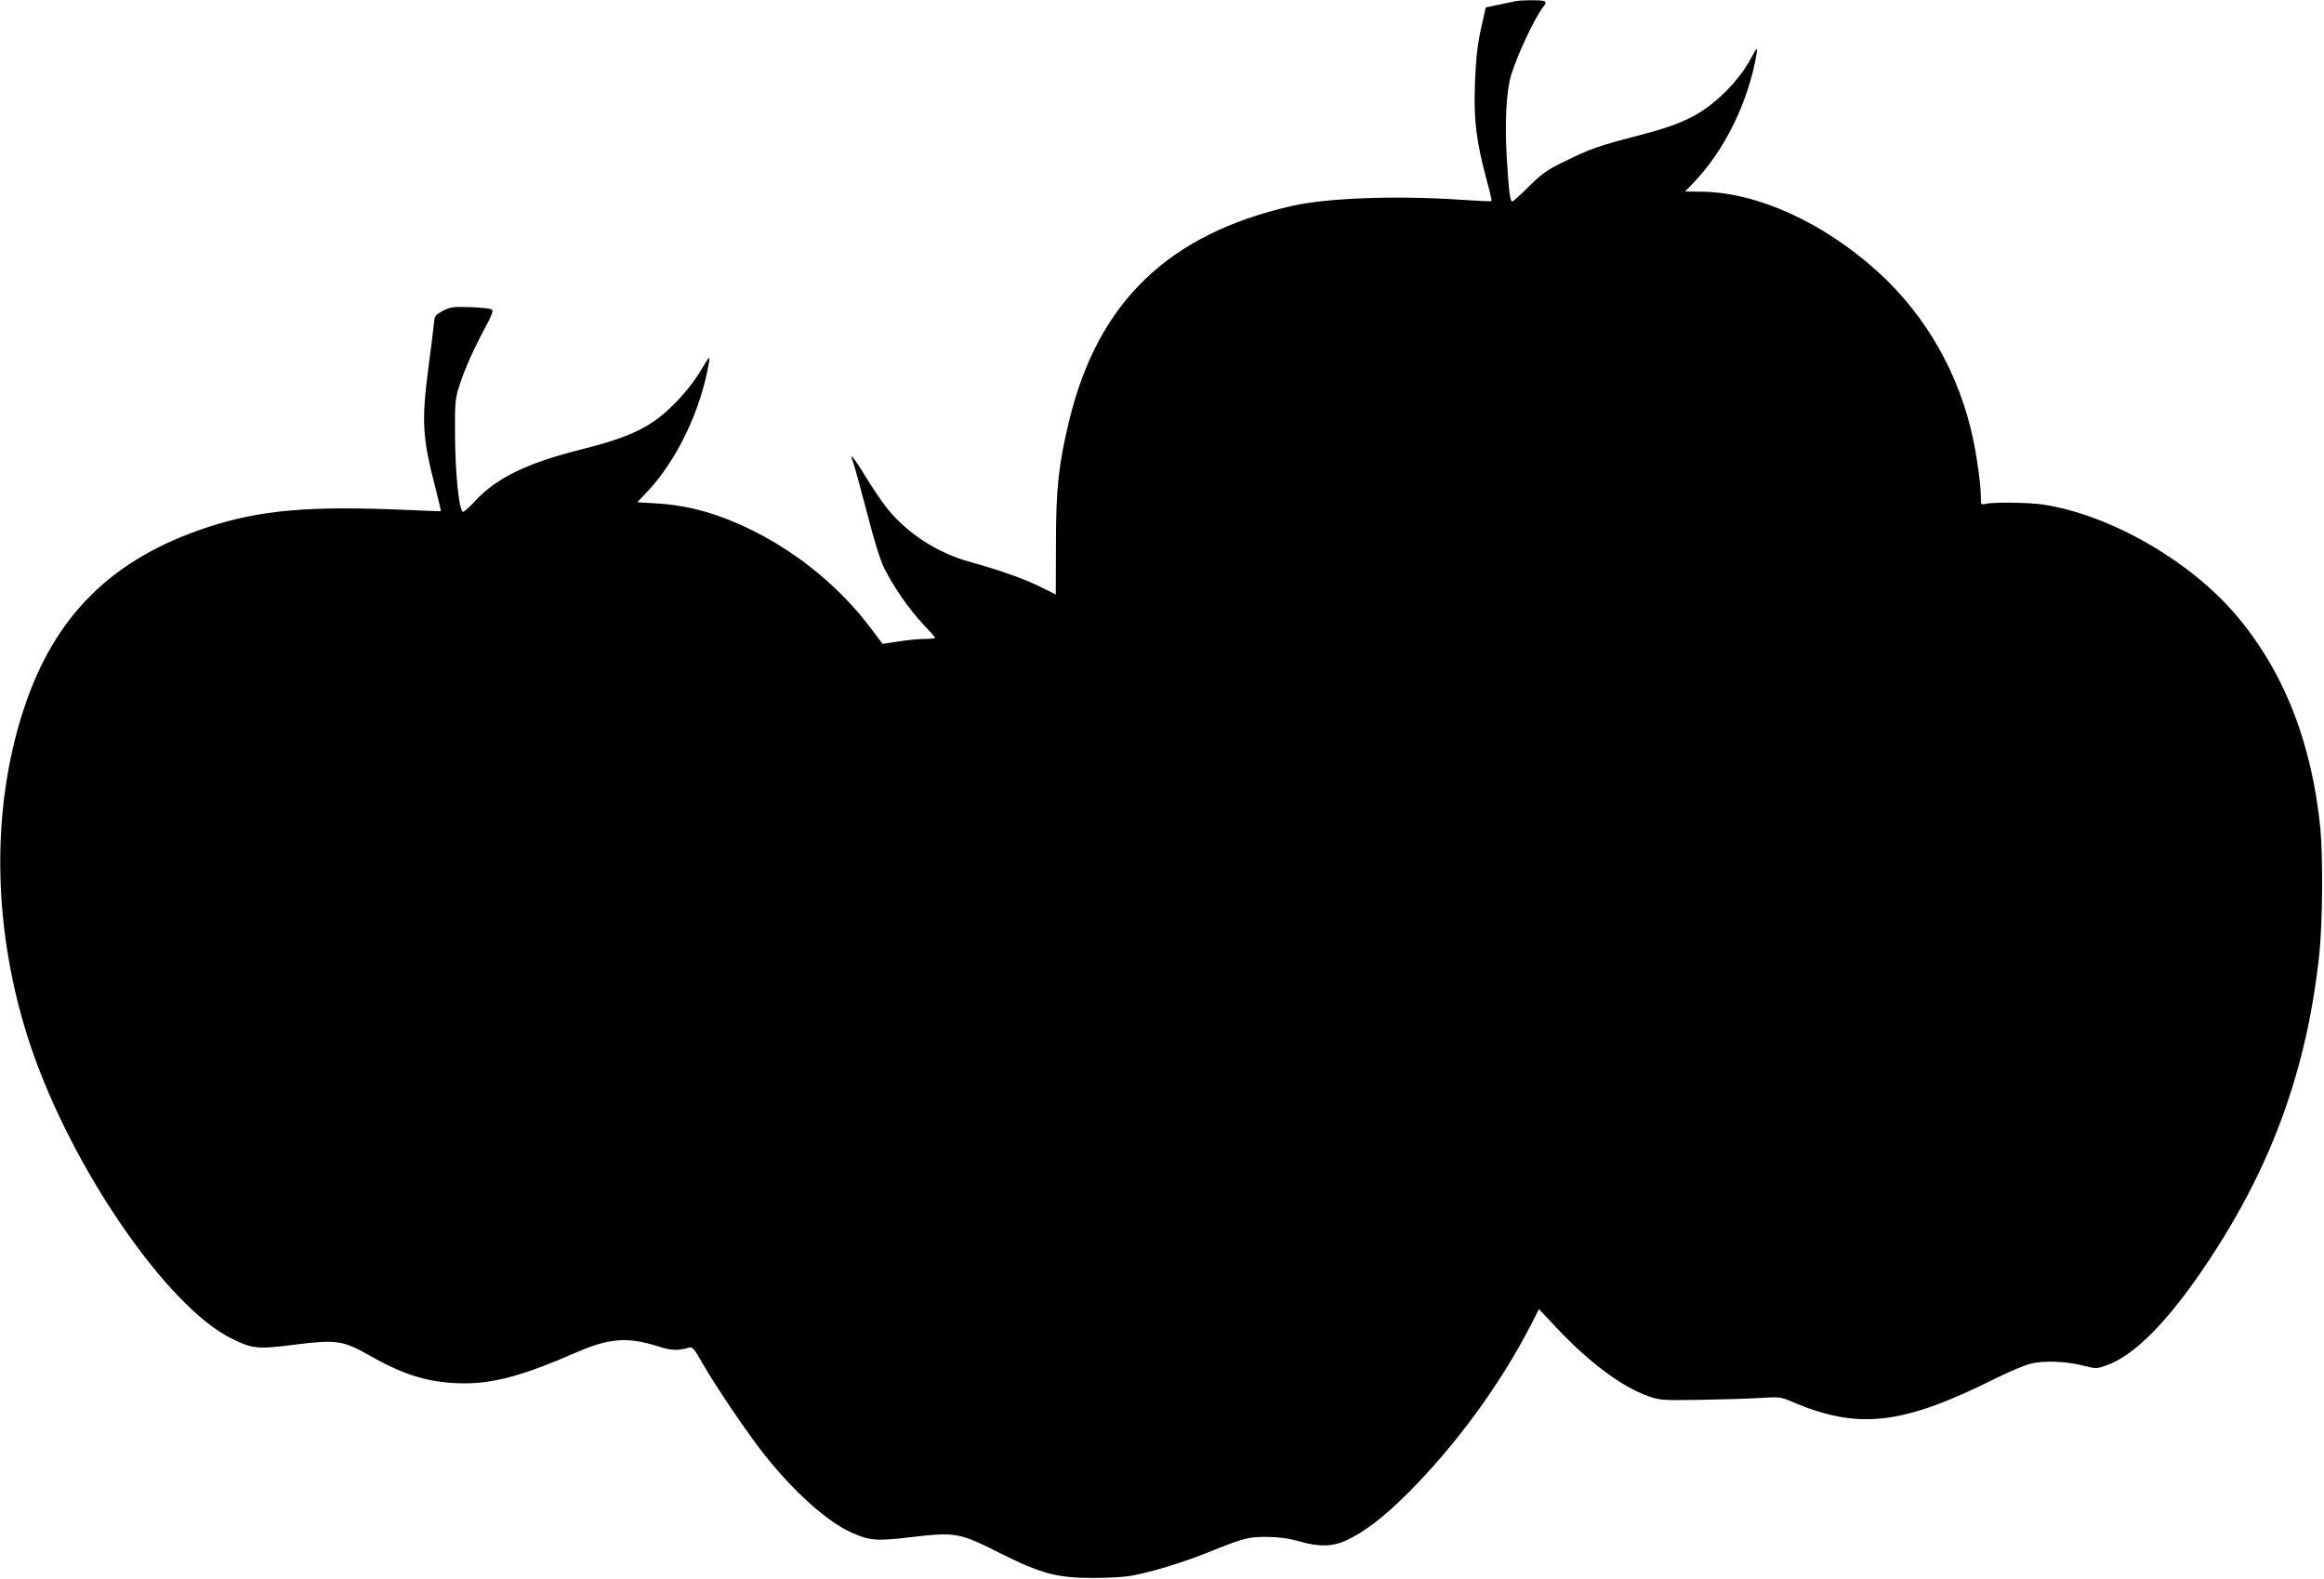  <svg version="1.0" xmlns="http://www.w3.org/2000/svg"
 width="1280pt" height="870pt" viewBox="0 0 1280 870"
 preserveAspectRatio="xMidYMid meet"><g transform="translate(0,870) scale(0.1,-0.1)"
fill="#000000" stroke="none">
<path d="M8345 8693 c-11 -2 -52 -11 -91 -19 l-71 -15 -16 -72 c-30 -128 -38
-199 -44 -367 -6 -184 9 -303 66 -515 17 -60 28 -111 26 -113 -2 -2 -74 1
-161 7 -360 25 -744 11 -941 -34 -677 -155 -1064 -527 -1223 -1177 -59 -243
-74 -374 -74 -683 l-1 -280 -85 42 c-88 44 -227 93 -390 138 -177 49 -342 156
-452 292 -30 37 -85 119 -123 181 -64 106 -92 137 -66 75 6 -15 40 -138 75
-273 39 -153 75 -269 96 -310 51 -102 138 -228 212 -306 37 -39 68 -74 68 -78
0 -3 -26 -6 -57 -6 -32 0 -97 -6 -145 -14 l-87 -13 -65 86 c-165 220 -393 409
-644 535 -190 95 -356 142 -540 153 l-102 6 53 56 c165 174 299 454 342 716 6
37 2 33 -47 -49 -61 -103 -175 -224 -265 -283 -91 -60 -197 -100 -388 -148
-300 -75 -470 -157 -588 -285 -31 -33 -60 -60 -66 -60 -22 0 -44 209 -45 430
-1 168 1 192 22 259 30 95 81 209 143 324 35 63 46 94 39 101 -6 6 -59 12
-118 14 -96 3 -112 1 -152 -20 -36 -19 -46 -29 -48 -53 -1 -16 -16 -136 -33
-265 -38 -294 -33 -381 42 -669 16 -63 28 -115 27 -117 -2 -1 -88 2 -193 7
-530 23 -801 0 -1093 -96 -525 -173 -842 -486 -1011 -1001 -185 -562 -171
-1231 36 -1852 224 -670 751 -1440 1108 -1616 115 -57 143 -60 347 -34 230 29
267 23 411 -58 196 -113 341 -155 529 -155 162 0 328 46 609 169 186 81 284
88 453 35 76 -24 106 -25 172 -7 18 5 29 -8 74 -88 76 -132 255 -396 345 -508
163 -204 345 -366 477 -424 99 -44 136 -47 328 -24 242 28 264 25 485 -87 228
-114 314 -138 515 -138 80 0 174 5 210 12 111 20 276 70 414 125 210 84 230
90 336 89 67 -1 118 -8 175 -24 108 -32 184 -30 258 4 101 46 209 129 342 262
263 263 508 598 677 926 l44 87 98 -104 c180 -191 361 -326 506 -376 61 -22
79 -23 275 -20 116 2 264 6 330 10 113 7 123 6 175 -16 374 -162 615 -135
1143 130 65 32 146 66 180 75 74 19 198 14 298 -12 63 -16 67 -16 121 3 156
55 347 250 563 577 352 530 544 1066 610 1697 17 167 20 529 5 683 -47 477
-204 873 -469 1182 -256 298 -690 546 -1055 603 -75 12 -279 15 -320 4 -25 -6
-26 -4 -26 38 0 63 -18 198 -41 312 -75 362 -261 690 -530 932 -299 270 -661
434 -966 438 l-92 1 48 50 c169 176 299 440 345 703 7 43 1 40 -25 -10 -50
-98 -141 -202 -242 -277 -91 -67 -188 -107 -377 -156 -224 -58 -270 -74 -410
-143 -99 -48 -126 -67 -199 -139 -46 -46 -87 -83 -91 -83 -13 0 -19 47 -31
238 -12 195 -3 372 25 462 34 109 126 306 172 367 20 26 21 32 8 37 -17 7
-128 6 -159 -1z"/>
</g>
</svg>
